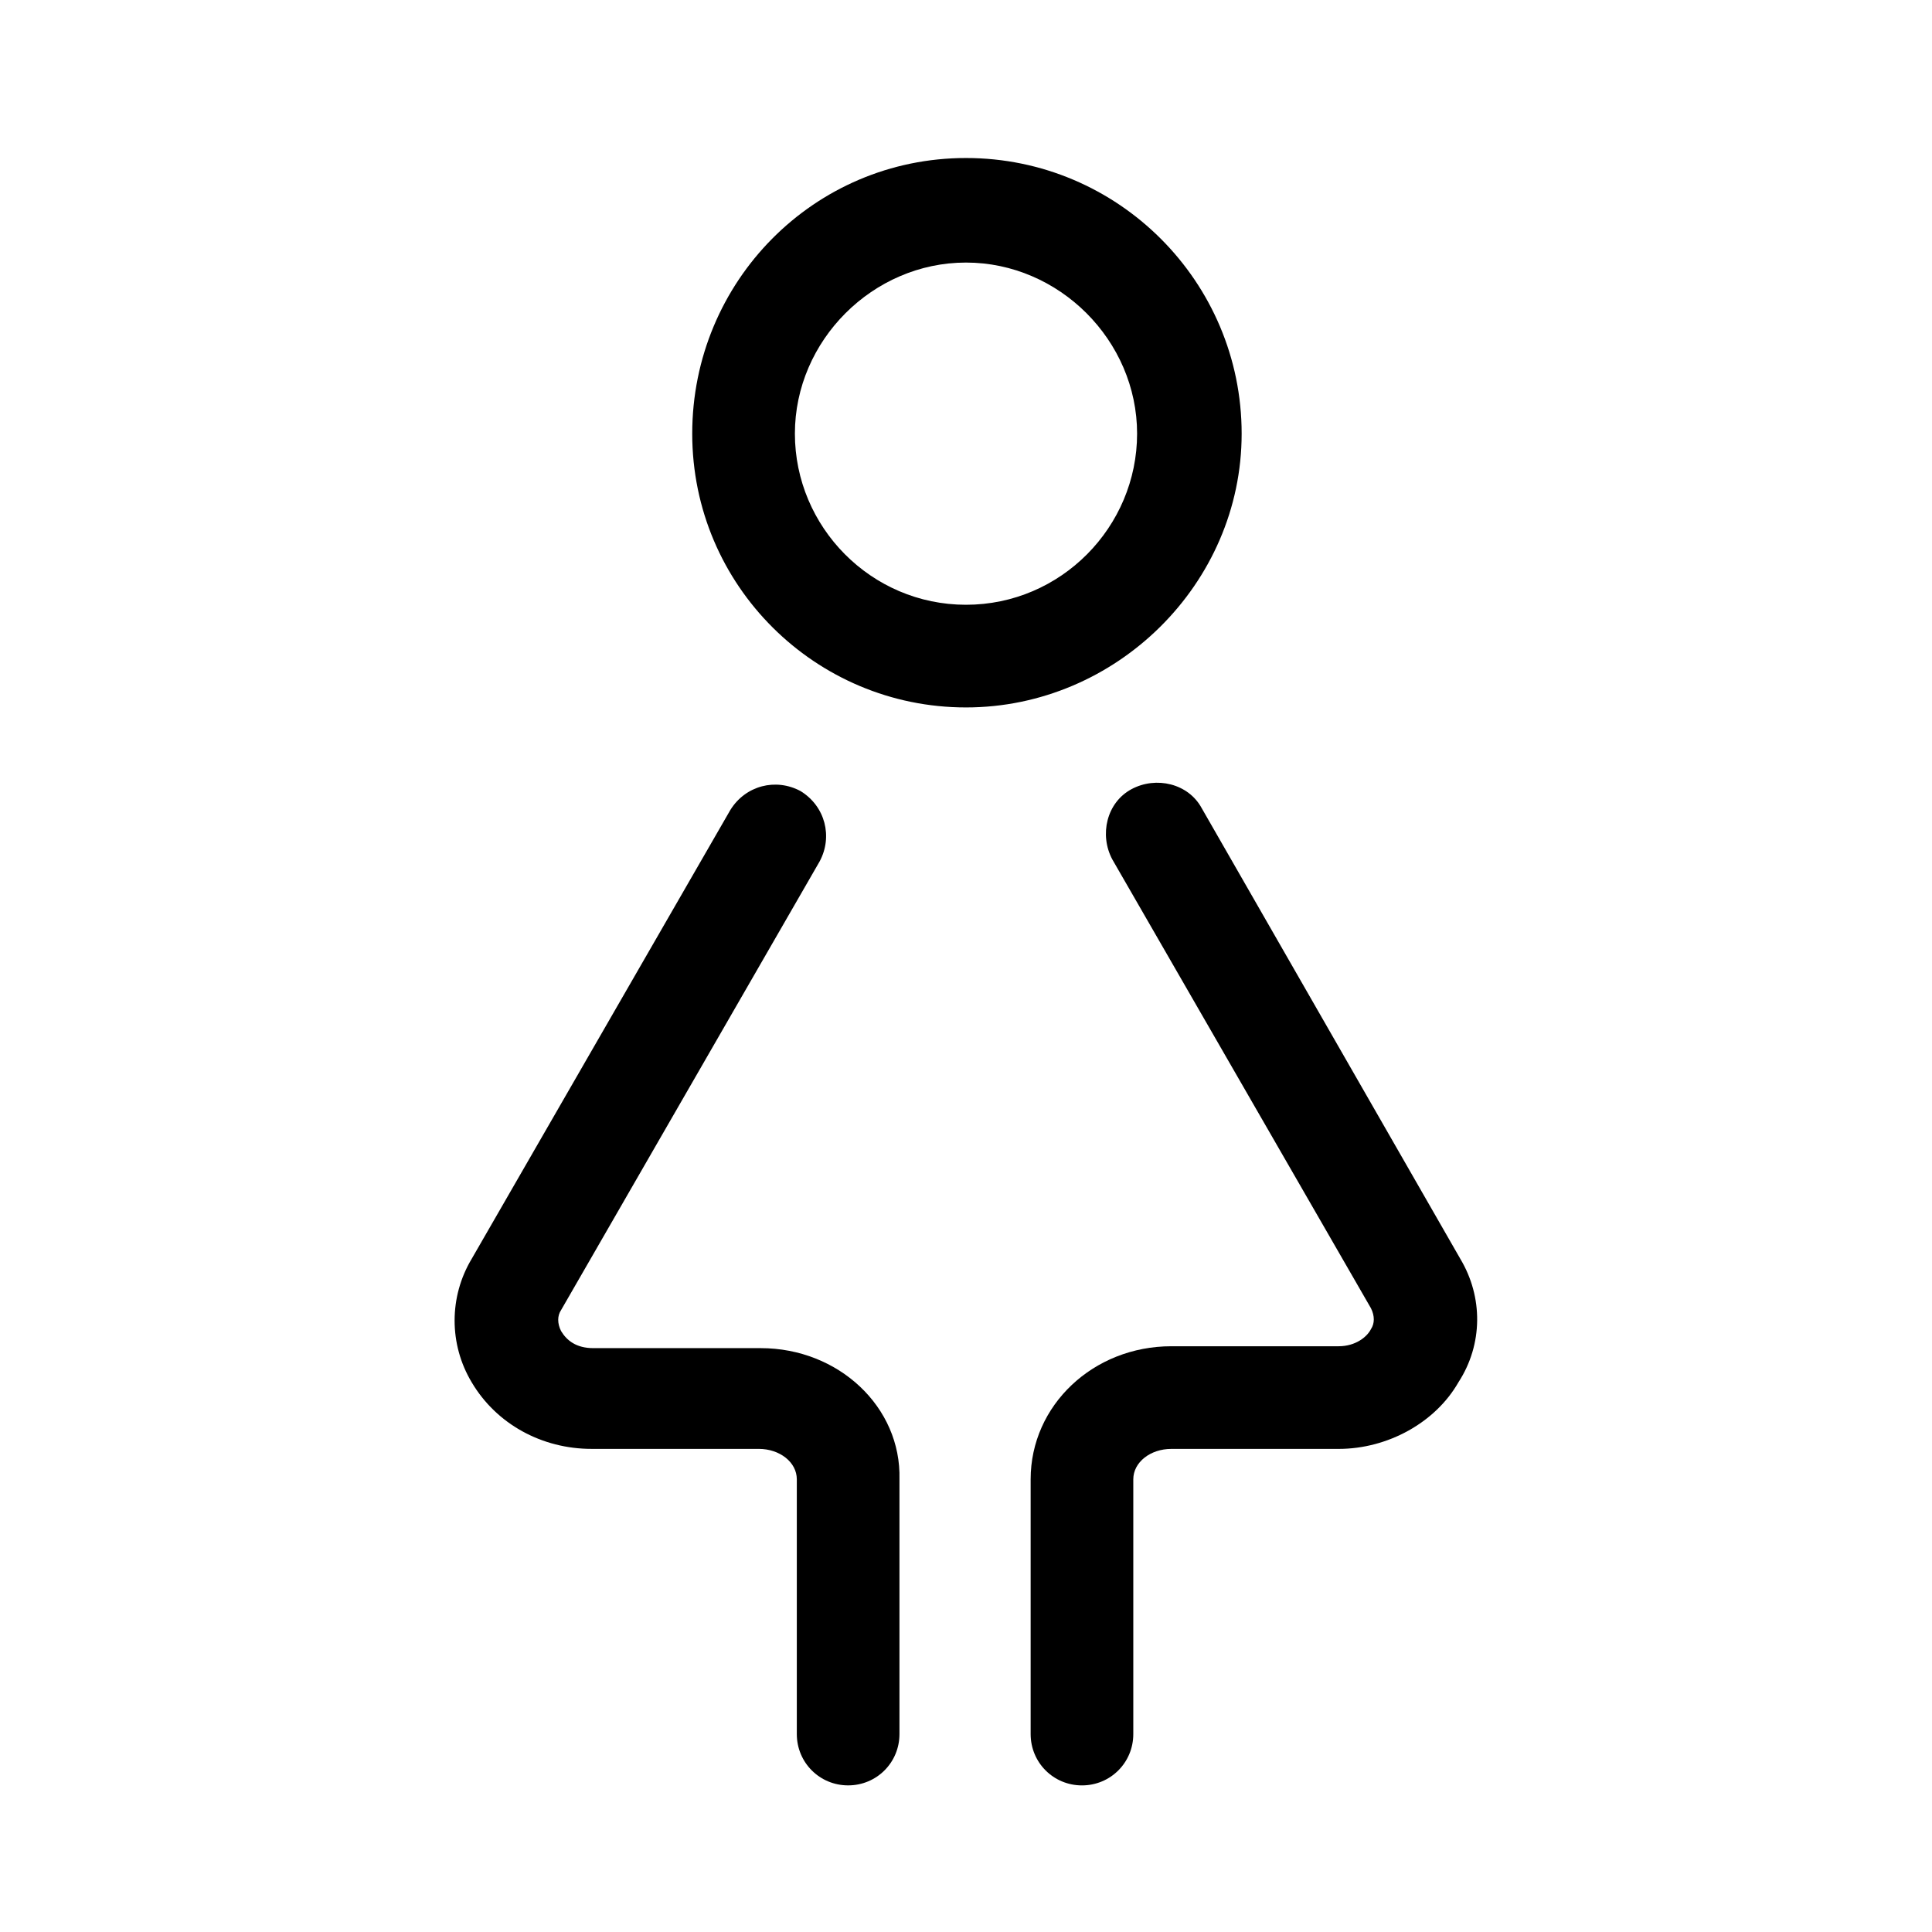 <?xml version="1.0" encoding="UTF-8"?>
<!-- Uploaded to: SVG Repo, www.svgrepo.com, Generator: SVG Repo Mixer Tools -->
<svg fill="#000000" width="800px" height="800px" version="1.1" viewBox="144 144 512 512" xmlns="http://www.w3.org/2000/svg">
 <g>
  <path d="m473.05 258.93c0-40.305-32.746-73.055-73.051-73.055s-72.551 32.75-72.551 73.055c0 40.305 32.746 72.547 72.547 72.547 39.805 0 73.055-32.746 73.055-72.547zm-73.051 45.34c-25.191 0-45.344-20.656-45.344-45.344s20.656-45.344 45.344-45.344 45.344 20.656 45.344 45.344c-0.004 24.688-20.156 45.344-45.344 45.344z"/>
  <path d="m345.59 501.27h-44.336c-4.535 0-7.055-2.016-8.566-4.535-1.008-2.016-1.008-4.031 0-5.543l68.52-118.9c3.527-6.551 1.512-14.609-5.039-18.641-6.551-3.527-14.609-1.512-18.641 5.039l-68.516 118.9c-6.047 10.078-6.047 22.672 0 32.746 6.551 11.082 18.641 17.633 31.738 17.633h44.336c5.543 0 10.078 3.527 10.078 8.062v67.512c0 7.559 6.047 13.602 13.602 13.602 7.559 0 13.602-6.047 13.602-13.602v-67.512c0.504-19.145-16.121-34.762-36.777-34.762z"/>
  <path d="m530.99 477.59-68.516-119.4c-3.527-6.551-12.09-8.566-18.641-5.039-6.551 3.527-8.566 12.09-5.039 18.641l68.52 118.9c1.008 2.016 1.008 4.031 0 5.543-1.008 2.016-4.031 4.535-8.566 4.535h-44.336c-20.656 0-37.281 15.617-37.281 35.266v67.512c0 7.559 6.047 13.602 13.602 13.602 7.559 0 13.602-6.047 13.602-13.602v-67.512c0-4.535 4.535-8.062 10.078-8.062h44.336c13.098 0 25.695-7.055 31.738-17.633 6.551-10.074 6.551-22.672 0.504-32.746z"/>
 </g>
</svg>